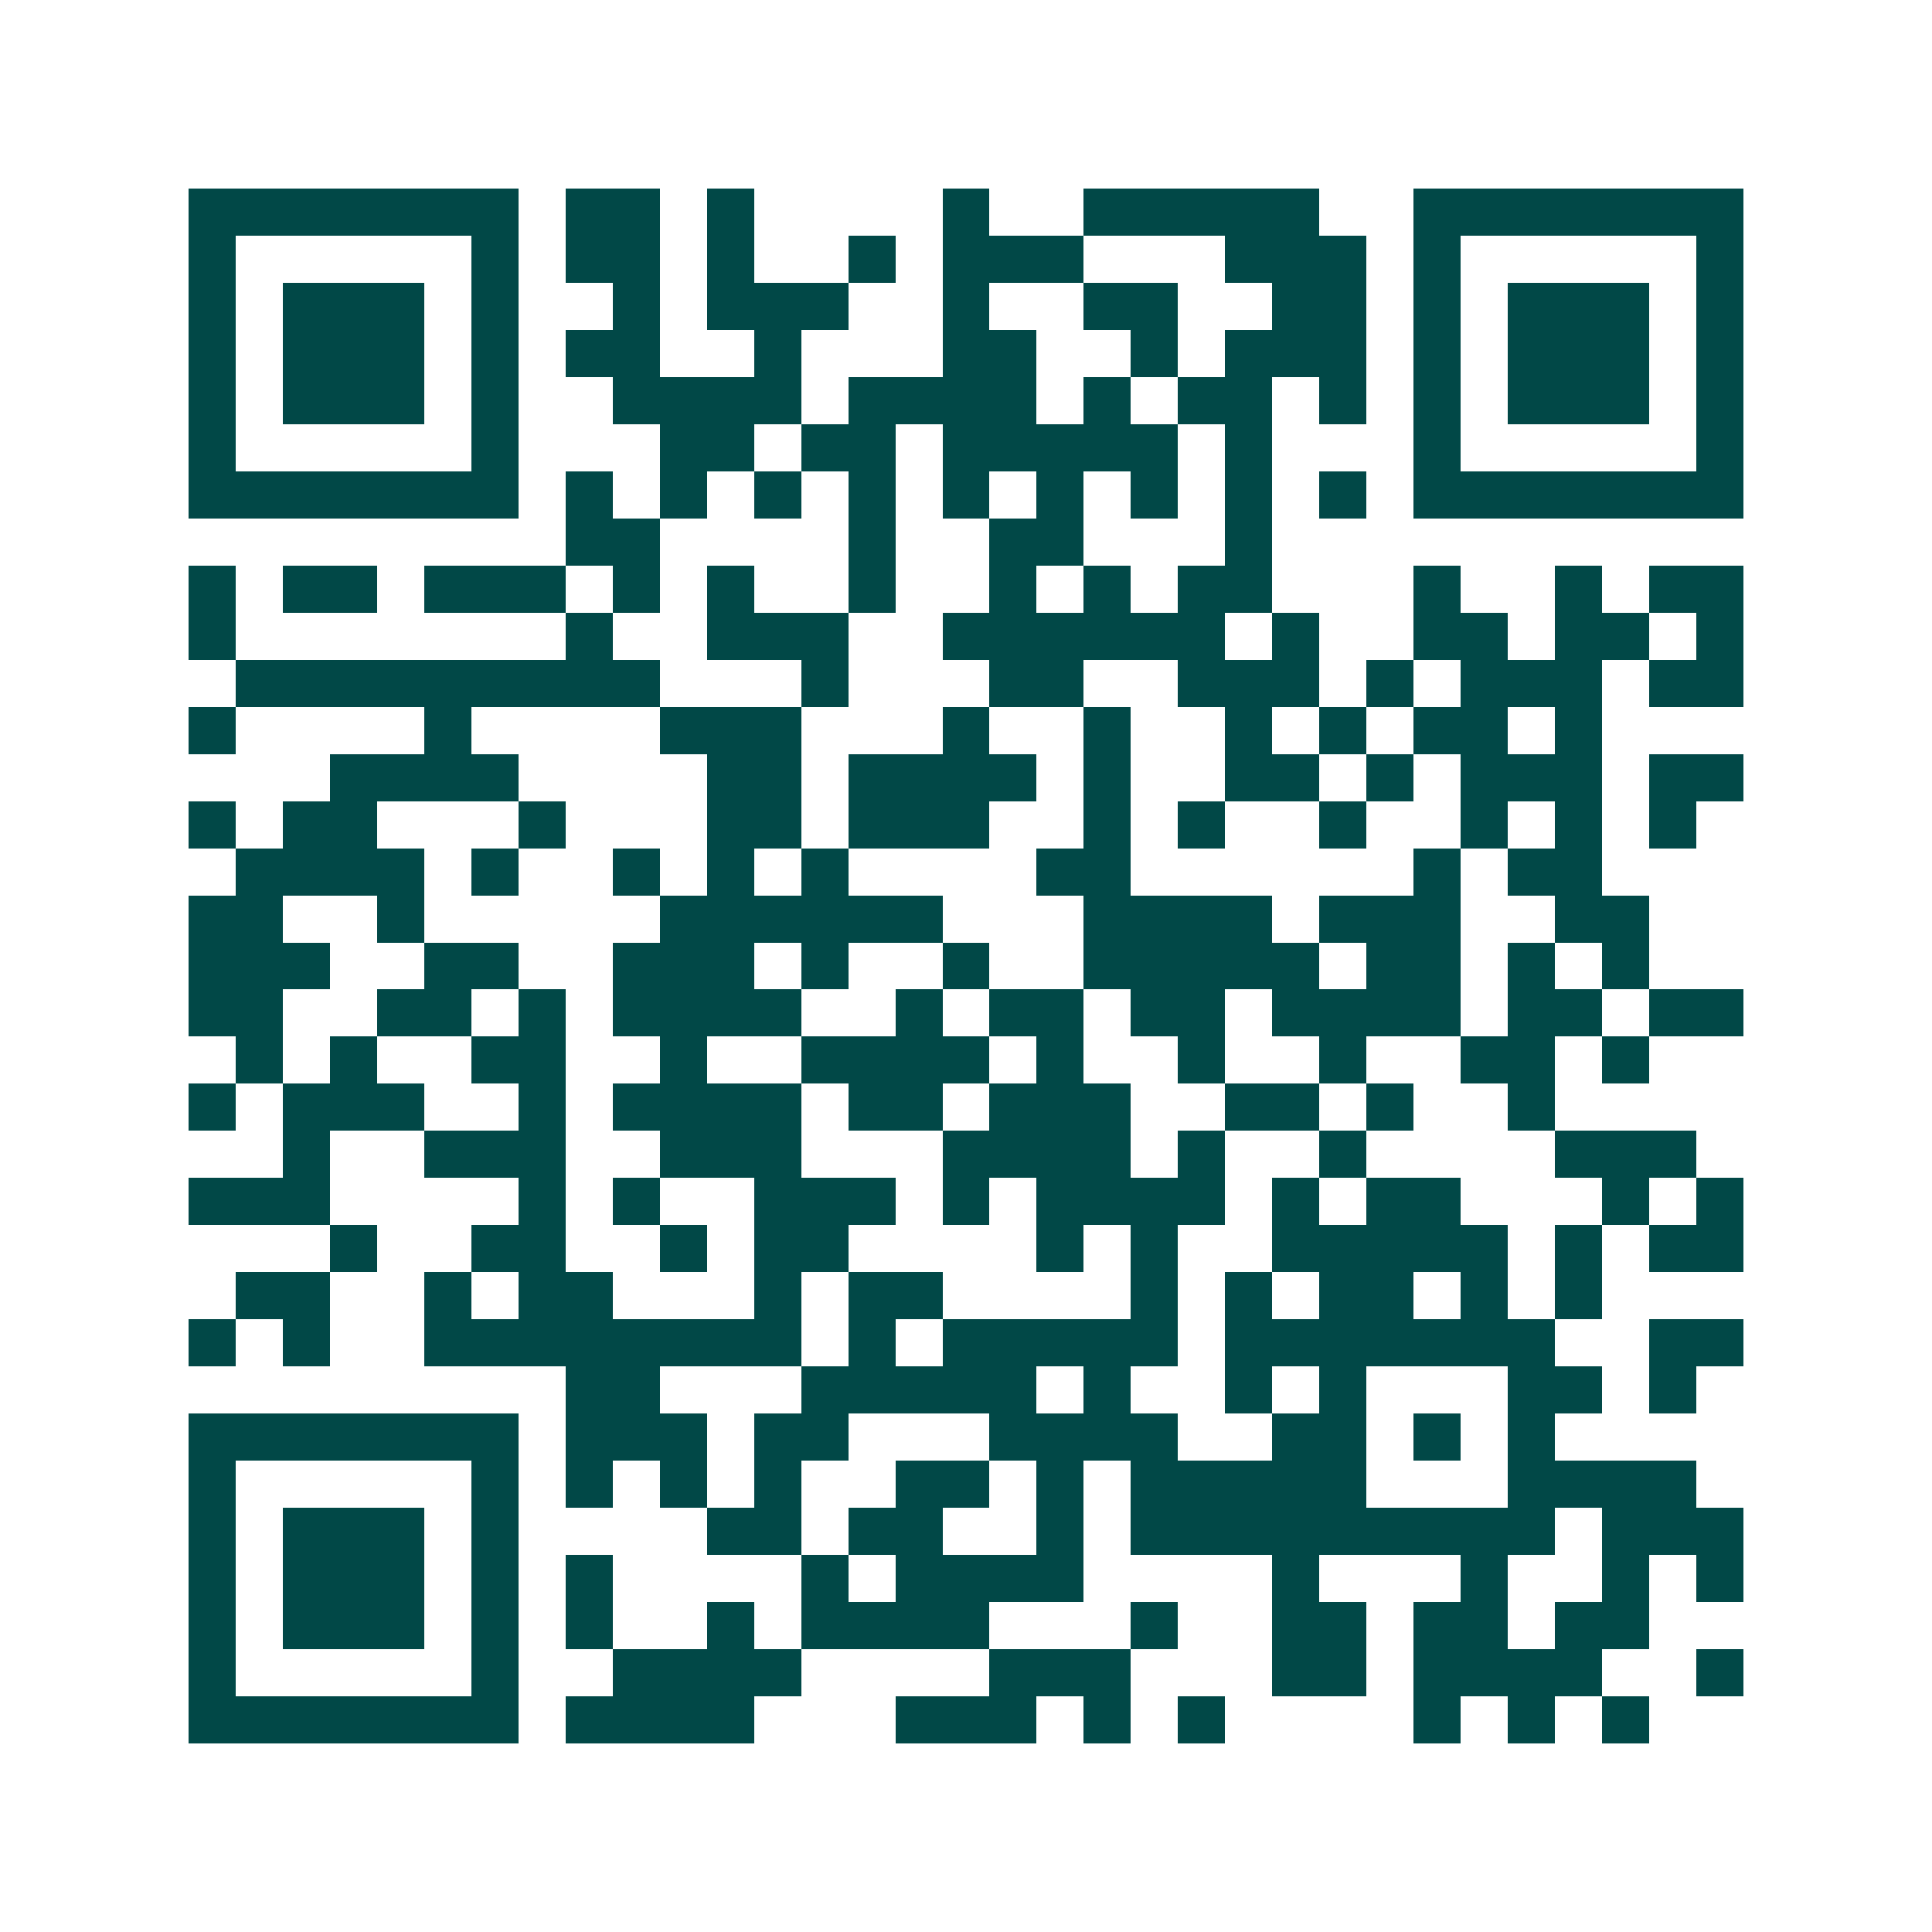 <svg xmlns="http://www.w3.org/2000/svg" width="200" height="200" viewBox="0 0 41 41" shape-rendering="crispEdges"><path fill="#ffffff" d="M0 0h41v41H0z"/><path stroke="#014847" d="M4 4.5h7m1 0h2m1 0h1m4 0h1m2 0h5m2 0h7M4 5.5h1m5 0h1m1 0h2m1 0h1m2 0h1m1 0h3m3 0h3m1 0h1m5 0h1M4 6.5h1m1 0h3m1 0h1m2 0h1m1 0h3m2 0h1m2 0h2m2 0h2m1 0h1m1 0h3m1 0h1M4 7.5h1m1 0h3m1 0h1m1 0h2m2 0h1m3 0h2m2 0h1m1 0h3m1 0h1m1 0h3m1 0h1M4 8.5h1m1 0h3m1 0h1m2 0h4m1 0h4m1 0h1m1 0h2m1 0h1m1 0h1m1 0h3m1 0h1M4 9.5h1m5 0h1m3 0h2m1 0h2m1 0h5m1 0h1m3 0h1m5 0h1M4 10.5h7m1 0h1m1 0h1m1 0h1m1 0h1m1 0h1m1 0h1m1 0h1m1 0h1m1 0h1m1 0h7M12 11.5h2m4 0h1m2 0h2m3 0h1M4 12.5h1m1 0h2m1 0h3m1 0h1m1 0h1m2 0h1m2 0h1m1 0h1m1 0h2m3 0h1m2 0h1m1 0h2M4 13.5h1m7 0h1m2 0h3m2 0h6m1 0h1m2 0h2m1 0h2m1 0h1M5 14.5h9m3 0h1m3 0h2m2 0h3m1 0h1m1 0h3m1 0h2M4 15.5h1m4 0h1m4 0h3m3 0h1m2 0h1m2 0h1m1 0h1m1 0h2m1 0h1M7 16.5h4m4 0h2m1 0h4m1 0h1m2 0h2m1 0h1m1 0h3m1 0h2M4 17.5h1m1 0h2m3 0h1m3 0h2m1 0h3m2 0h1m1 0h1m2 0h1m2 0h1m1 0h1m1 0h1M5 18.5h4m1 0h1m2 0h1m1 0h1m1 0h1m4 0h2m6 0h1m1 0h2M4 19.5h2m2 0h1m5 0h6m3 0h4m1 0h3m2 0h2M4 20.5h3m2 0h2m2 0h3m1 0h1m2 0h1m2 0h5m1 0h2m1 0h1m1 0h1M4 21.5h2m2 0h2m1 0h1m1 0h4m2 0h1m1 0h2m1 0h2m1 0h4m1 0h2m1 0h2M5 22.5h1m1 0h1m2 0h2m2 0h1m2 0h4m1 0h1m2 0h1m2 0h1m2 0h2m1 0h1M4 23.5h1m1 0h3m2 0h1m1 0h4m1 0h2m1 0h3m2 0h2m1 0h1m2 0h1M6 24.5h1m2 0h3m2 0h3m3 0h4m1 0h1m2 0h1m4 0h3M4 25.5h3m4 0h1m1 0h1m2 0h3m1 0h1m1 0h4m1 0h1m1 0h2m3 0h1m1 0h1M7 26.5h1m2 0h2m2 0h1m1 0h2m4 0h1m1 0h1m2 0h5m1 0h1m1 0h2M5 27.5h2m2 0h1m1 0h2m3 0h1m1 0h2m4 0h1m1 0h1m1 0h2m1 0h1m1 0h1M4 28.5h1m1 0h1m2 0h8m1 0h1m1 0h5m1 0h7m2 0h2M12 29.5h2m3 0h5m1 0h1m2 0h1m1 0h1m3 0h2m1 0h1M4 30.5h7m1 0h3m1 0h2m3 0h4m2 0h2m1 0h1m1 0h1M4 31.5h1m5 0h1m1 0h1m1 0h1m1 0h1m2 0h2m1 0h1m1 0h5m3 0h4M4 32.5h1m1 0h3m1 0h1m4 0h2m1 0h2m2 0h1m1 0h9m1 0h3M4 33.5h1m1 0h3m1 0h1m1 0h1m4 0h1m1 0h4m4 0h1m3 0h1m2 0h1m1 0h1M4 34.5h1m1 0h3m1 0h1m1 0h1m2 0h1m1 0h4m3 0h1m2 0h2m1 0h2m1 0h2M4 35.5h1m5 0h1m2 0h4m4 0h3m3 0h2m1 0h4m2 0h1M4 36.5h7m1 0h4m3 0h3m1 0h1m1 0h1m4 0h1m1 0h1m1 0h1"/></svg>
